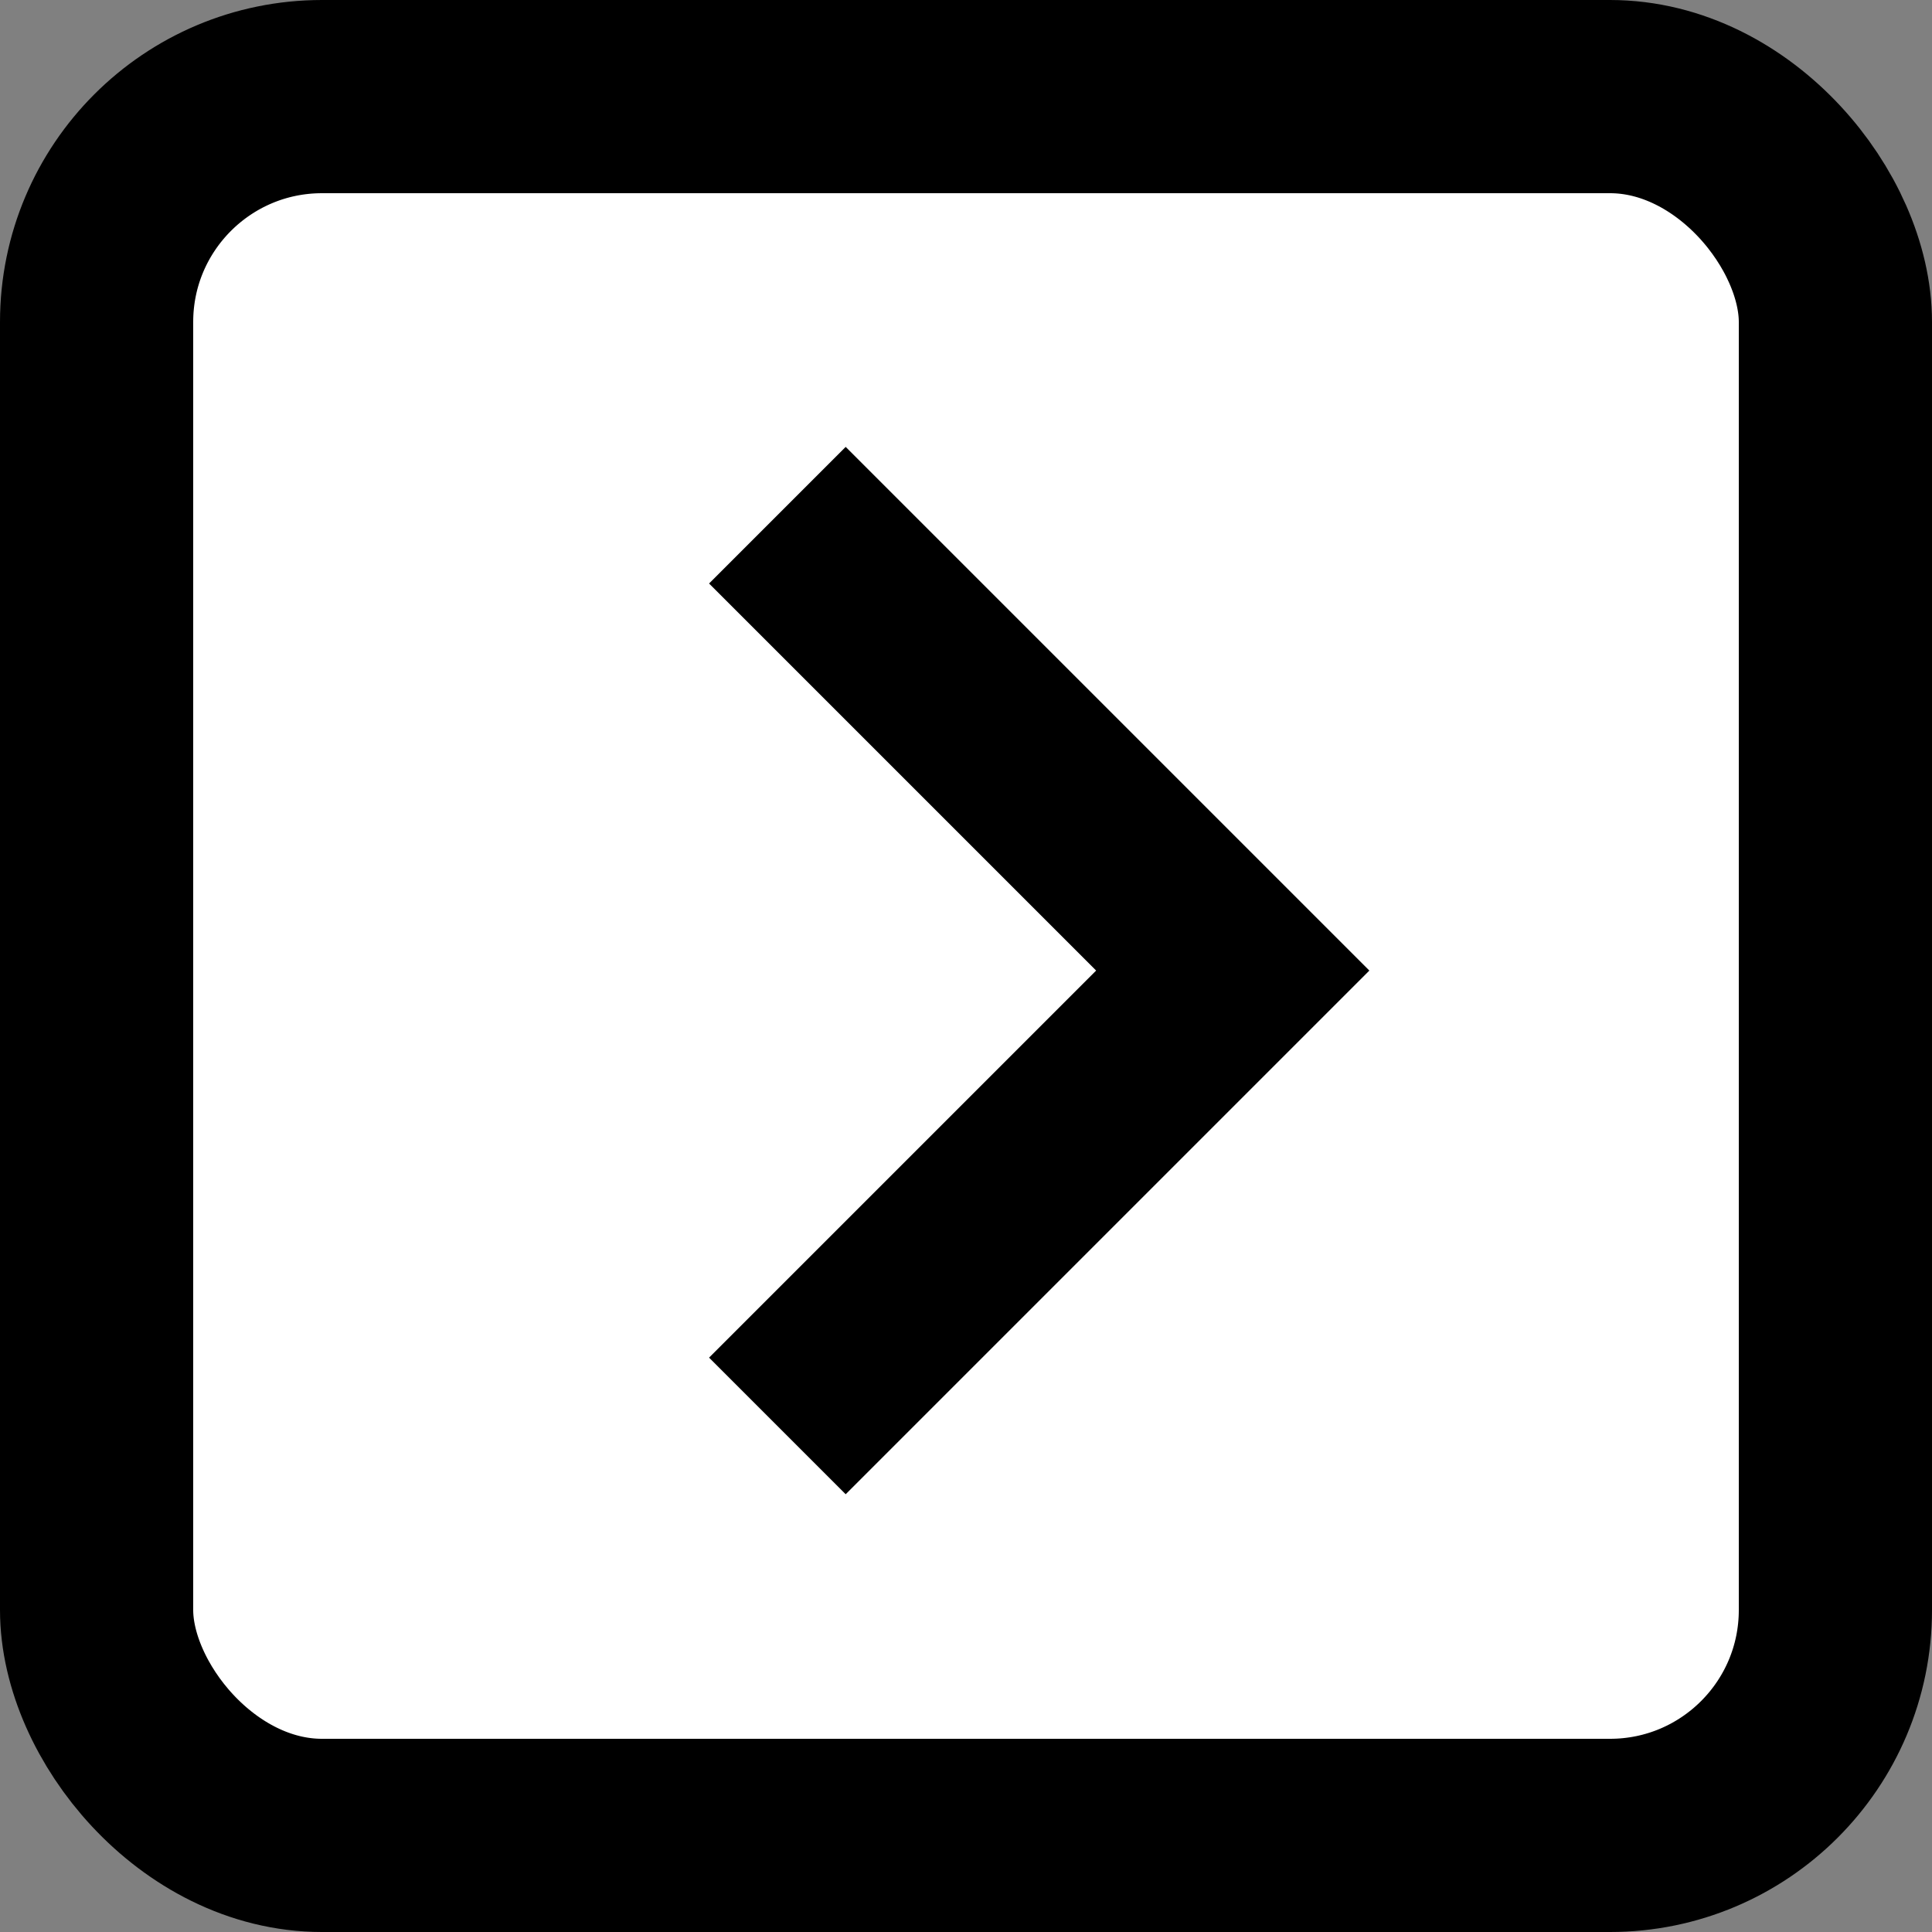 <?xml version="1.0" encoding="UTF-8"?> <svg xmlns="http://www.w3.org/2000/svg" width="30" height="30" viewBox="0 0 30 30" fill="none"><rect x="0" y="0" width="30" height="30" fill="#808080" stroke="none"/><rect x="1.5" y="1.5" width="27" height="27" rx="3.5" fill="white" stroke="black" stroke-width="3"></rect><path d="M12.071 8L19.142 15.071L12.071 22.142" stroke="black" stroke-width="3"></path></svg> 